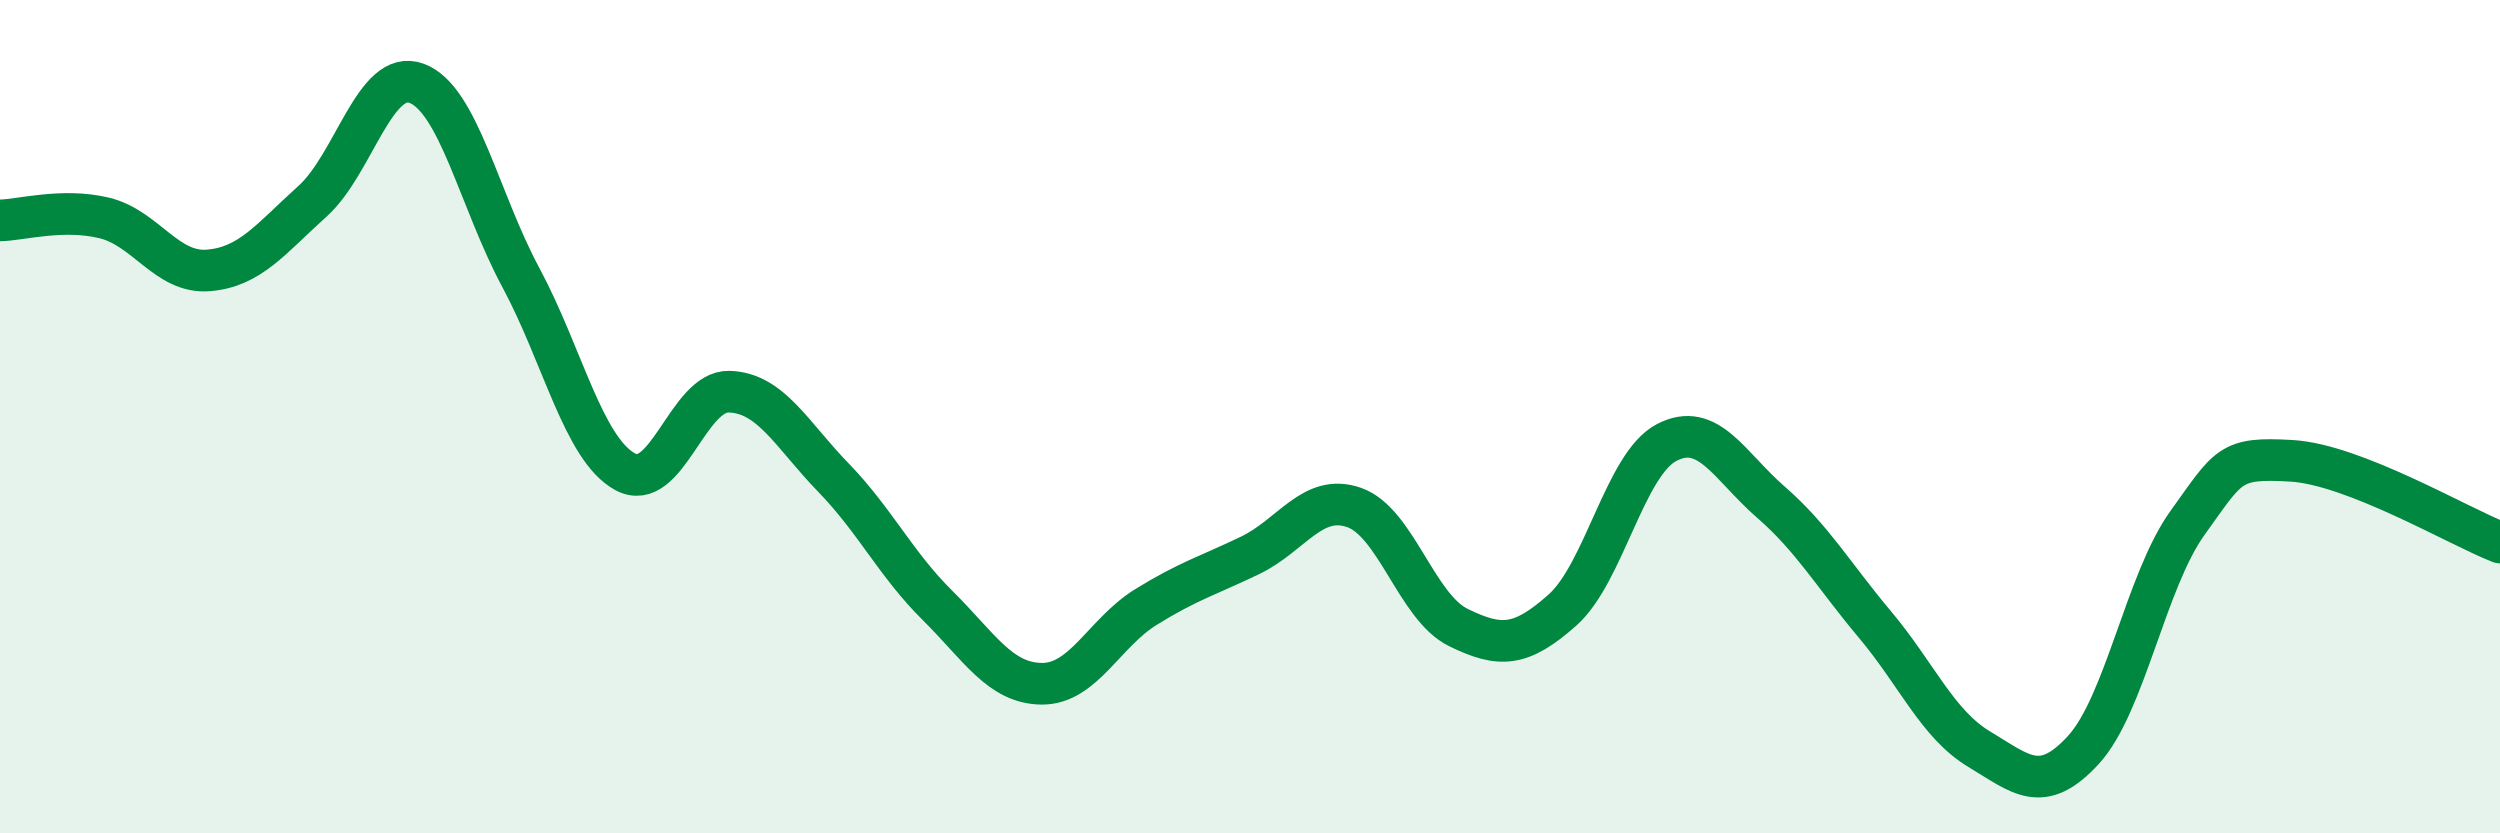 
    <svg width="60" height="20" viewBox="0 0 60 20" xmlns="http://www.w3.org/2000/svg">
      <path
        d="M 0,5.29 C 0.5,5.28 1.5,4.99 2.5,5.23 C 3.5,5.47 4,6.57 5,6.49 C 6,6.41 6.5,5.73 7.5,4.83 C 8.5,3.93 9,1.63 10,2 C 11,2.37 11.5,4.8 12.5,6.66 C 13.5,8.52 14,10.77 15,11.32 C 16,11.87 16.5,9.37 17.5,9.4 C 18.5,9.43 19,10.43 20,11.46 C 21,12.49 21.5,13.54 22.5,14.53 C 23.5,15.52 24,16.4 25,16.41 C 26,16.42 26.5,15.19 27.5,14.57 C 28.5,13.95 29,13.81 30,13.33 C 31,12.85 31.5,11.83 32.5,12.18 C 33.5,12.53 34,14.57 35,15.06 C 36,15.55 36.5,15.53 37.5,14.64 C 38.5,13.75 39,11.14 40,10.62 C 41,10.1 41.5,11.18 42.5,12.05 C 43.5,12.92 44,13.8 45,14.99 C 46,16.18 46.5,17.38 47.5,17.98 C 48.5,18.58 49,19.09 50,18 C 51,16.91 51.5,13.94 52.5,12.55 C 53.5,11.16 53.5,10.97 55,11.06 C 56.5,11.15 59,12.63 60,13.02L60 20L0 20Z"
        fill="#008740"
        opacity="0.1"
        stroke-linecap="round"
        stroke-linejoin="round"
      />
      <path
        d="M 0,5.29 C 0.5,5.28 1.5,4.99 2.5,5.23 C 3.5,5.47 4,6.57 5,6.49 C 6,6.41 6.5,5.73 7.5,4.83 C 8.5,3.93 9,1.63 10,2 C 11,2.37 11.5,4.8 12.5,6.66 C 13.5,8.52 14,10.77 15,11.32 C 16,11.87 16.5,9.37 17.5,9.4 C 18.5,9.43 19,10.43 20,11.46 C 21,12.49 21.5,13.54 22.5,14.53 C 23.5,15.52 24,16.4 25,16.41 C 26,16.42 26.5,15.19 27.5,14.57 C 28.5,13.95 29,13.81 30,13.33 C 31,12.85 31.5,11.83 32.5,12.18 C 33.5,12.53 34,14.57 35,15.06 C 36,15.55 36.5,15.53 37.5,14.64 C 38.5,13.75 39,11.14 40,10.62 C 41,10.1 41.5,11.18 42.5,12.05 C 43.5,12.92 44,13.8 45,14.99 C 46,16.18 46.5,17.38 47.5,17.98 C 48.5,18.58 49,19.09 50,18 C 51,16.91 51.5,13.94 52.5,12.55 C 53.5,11.16 53.5,10.97 55,11.06 C 56.5,11.15 59,12.63 60,13.02"
        stroke="#008740"
        stroke-width="1"
        fill="none"
        stroke-linecap="round"
        stroke-linejoin="round"
      />
    </svg>
  